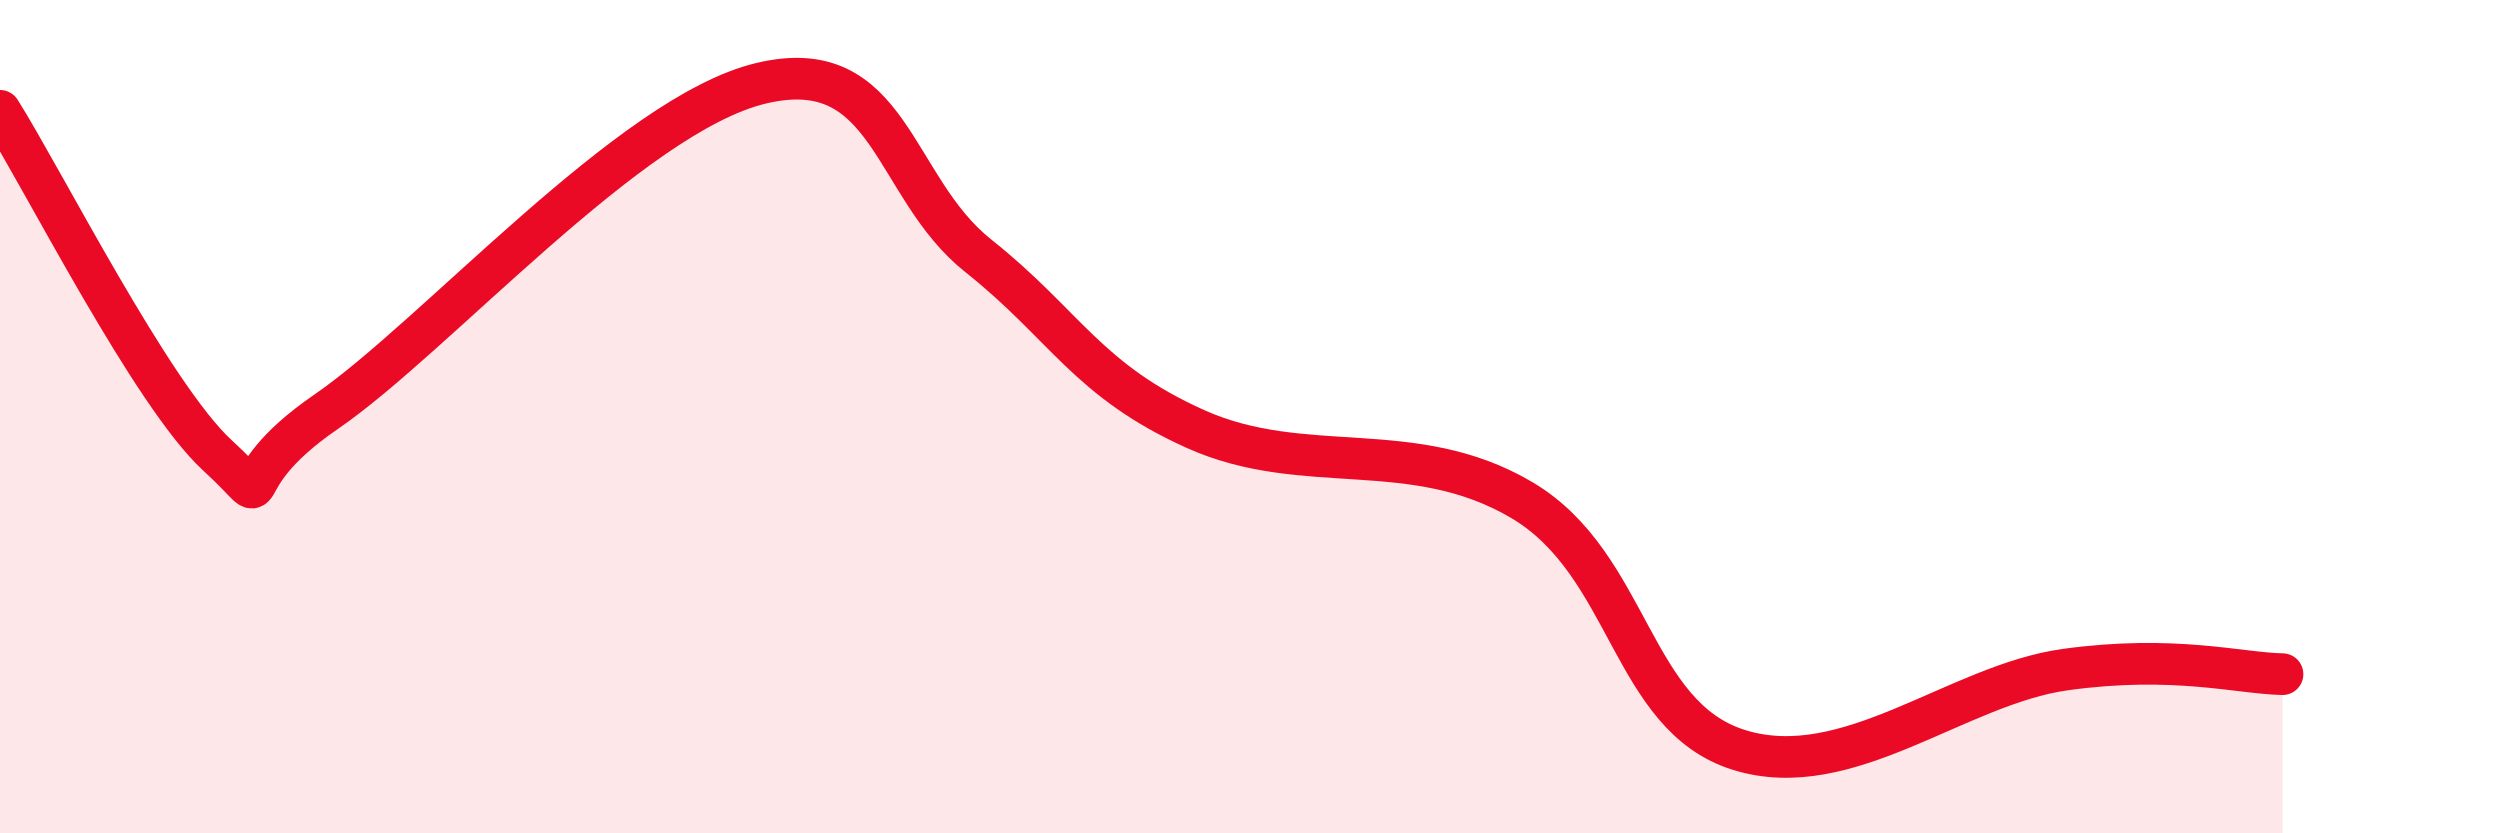 
    <svg width="60" height="20" viewBox="0 0 60 20" xmlns="http://www.w3.org/2000/svg">
      <path
        d="M 0,2.66 C 1.04,4.31 3.65,9.49 5.22,10.93 C 6.79,12.37 5.22,11.67 7.83,9.88 C 10.44,8.09 15.13,2.75 18.26,2 C 21.39,1.25 21.39,4.48 23.48,6.14 C 25.57,7.8 26.09,9.13 28.7,10.3 C 31.31,11.47 33.91,10.46 36.52,12 C 39.13,13.54 39.13,17.19 41.74,18 C 44.35,18.81 46.96,16.43 49.57,16.07 C 52.18,15.71 53.74,16.16 54.78,16.18L54.78 20L0 20Z"
        fill="#EB0A25"
        opacity="0.1"
        stroke-linecap="round"
        stroke-linejoin="round"
      />
      <path
        d="M 0,2.66 C 1.04,4.31 3.65,9.49 5.22,10.93 C 6.79,12.37 5.22,11.67 7.83,9.88 C 10.44,8.09 15.13,2.75 18.26,2 C 21.39,1.25 21.39,4.48 23.48,6.14 C 25.57,7.8 26.09,9.13 28.7,10.3 C 31.31,11.47 33.91,10.46 36.52,12 C 39.13,13.54 39.13,17.19 41.74,18 C 44.35,18.81 46.96,16.43 49.57,16.07 C 52.18,15.71 53.74,16.16 54.78,16.18"
        stroke="#EB0A25"
        stroke-width="1"
        fill="none"
        stroke-linecap="round"
        stroke-linejoin="round"
      />
    </svg>
  